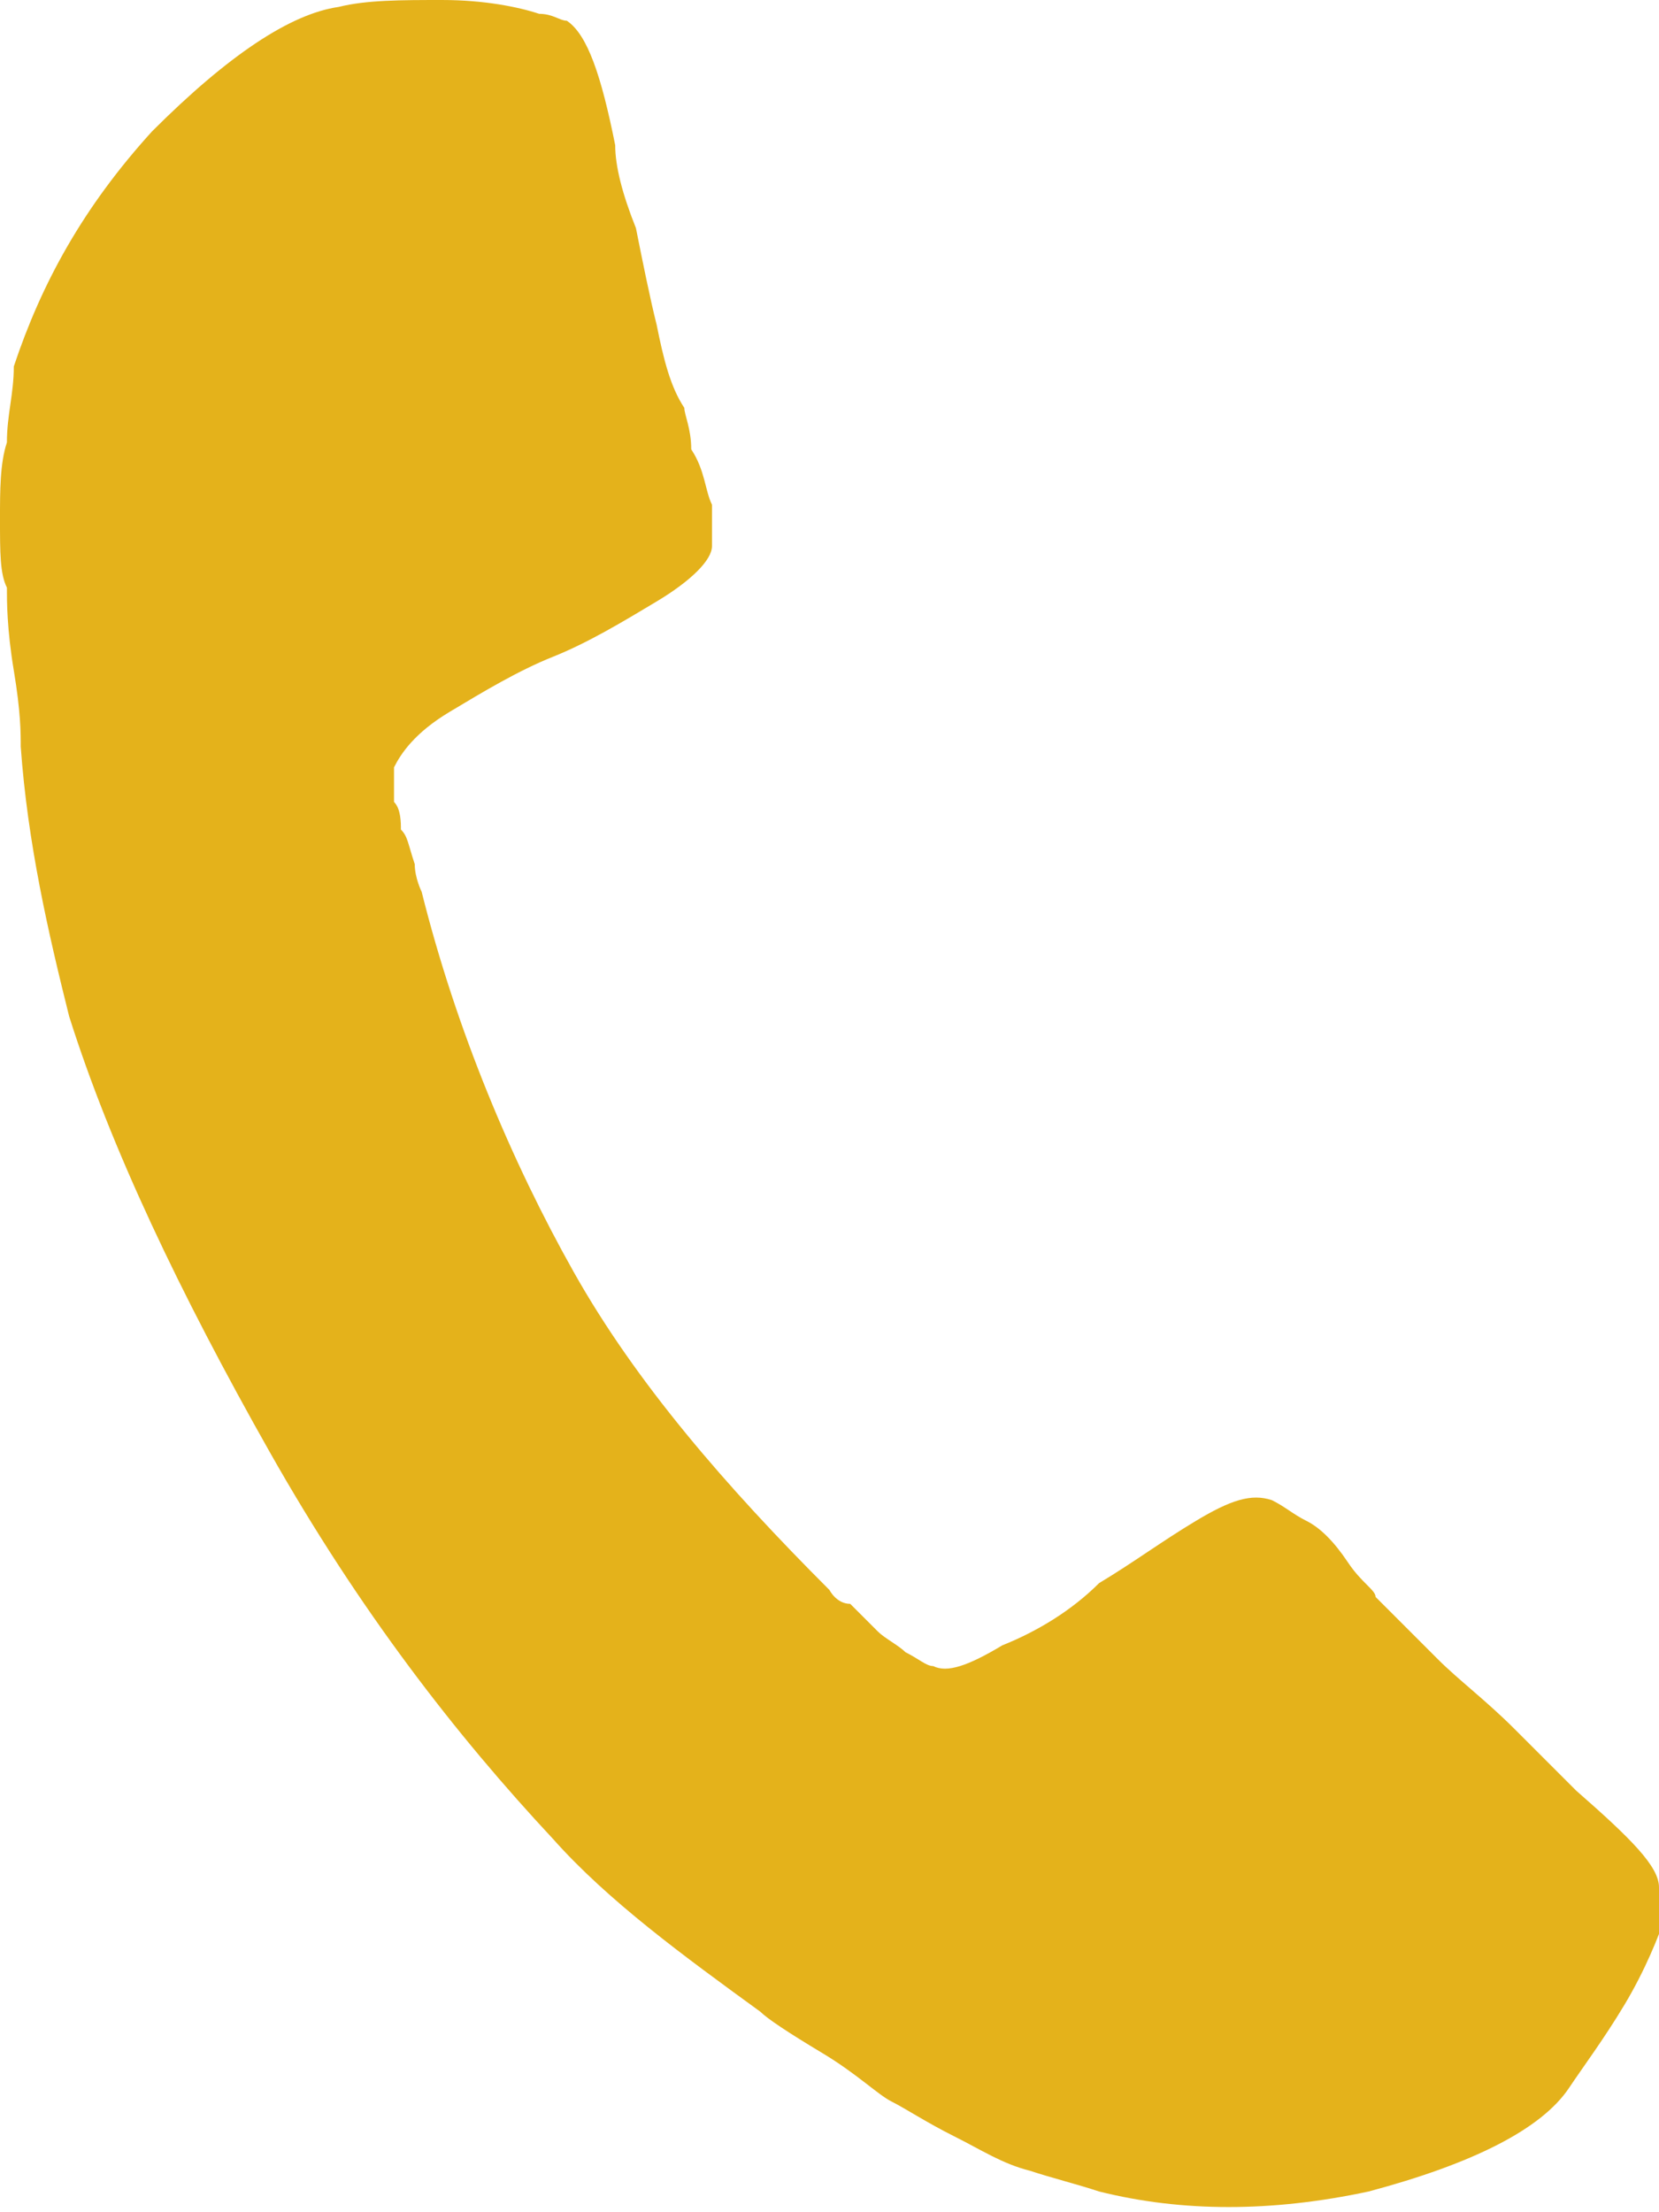 <svg enable-background="new 0 0 24 32" height="32" viewBox="0 0 24 32" width="24" xmlns="http://www.w3.org/2000/svg"><path d="m24 27.3c0-.3-.4-.7-1.2-1.4-.2-.2-.5-.5-.9-.9s-.8-.7-1.1-1-.6-.6-.9-.9c0-.1-.2-.2-.4-.5s-.4-.5-.6-.6-.3-.2-.5-.3c-.3-.1-.6 0-1.1.3s-.9.6-1.4.9c-.4.4-.9.7-1.4.9-.5.3-.8.4-1 .3-.1 0-.2-.1-.4-.2-.1-.1-.3-.2-.4-.3s-.2-.2-.4-.4c-.2 0-.3-.2-.3-.2-1.5-1.5-2.8-3-3.7-4.6s-1.7-3.5-2.2-5.5c0 0-.1-.2-.1-.4-.1-.3-.1-.4-.2-.5 0-.1 0-.3-.1-.4 0-.2 0-.4 0-.5.1-.2.3-.5.8-.8s1-.6 1.5-.8 1-.5 1.5-.8.8-.6.8-.8 0-.4 0-.6c-.1-.2-.1-.5-.3-.8 0-.3-.1-.5-.1-.6-.2-.3-.3-.7-.4-1.2-.1-.4-.2-.9-.3-1.4-.2-.5-.3-.9-.3-1.2-.2-1-.4-1.6-.7-1.8-.1 0-.2-.1-.4-.1-.3-.1-.8-.2-1.4-.2s-1.1 0-1.5.1c-.7.1-1.6.7-2.7 1.8-1 1.1-1.6 2.2-2 3.4 0 .4-.1.7-.1 1.1-.1.3-.1.7-.1 1.1 0 .5 0 .8.1 1 0 .2 0 .6.1 1.2s.1.9.1 1.1c.1 1.4.4 2.7.7 3.9.6 1.9 1.6 4 2.9 6.3s2.7 4.1 4.1 5.6c.8.9 1.9 1.7 3 2.5.1.1.4.3.9.6s.8.6 1 .7.5.3.9.5.7.4 1.1.5c.3.1.7.2 1 .3 1.2.3 2.5.3 3.9 0 1.5-.4 2.5-.9 2.9-1.5.2-.3.5-.7.8-1.2s.5-1 .6-1.3c-.1-.2-.1-.3-.1-.4zm0 0" fill="#e4b21b"/></svg>